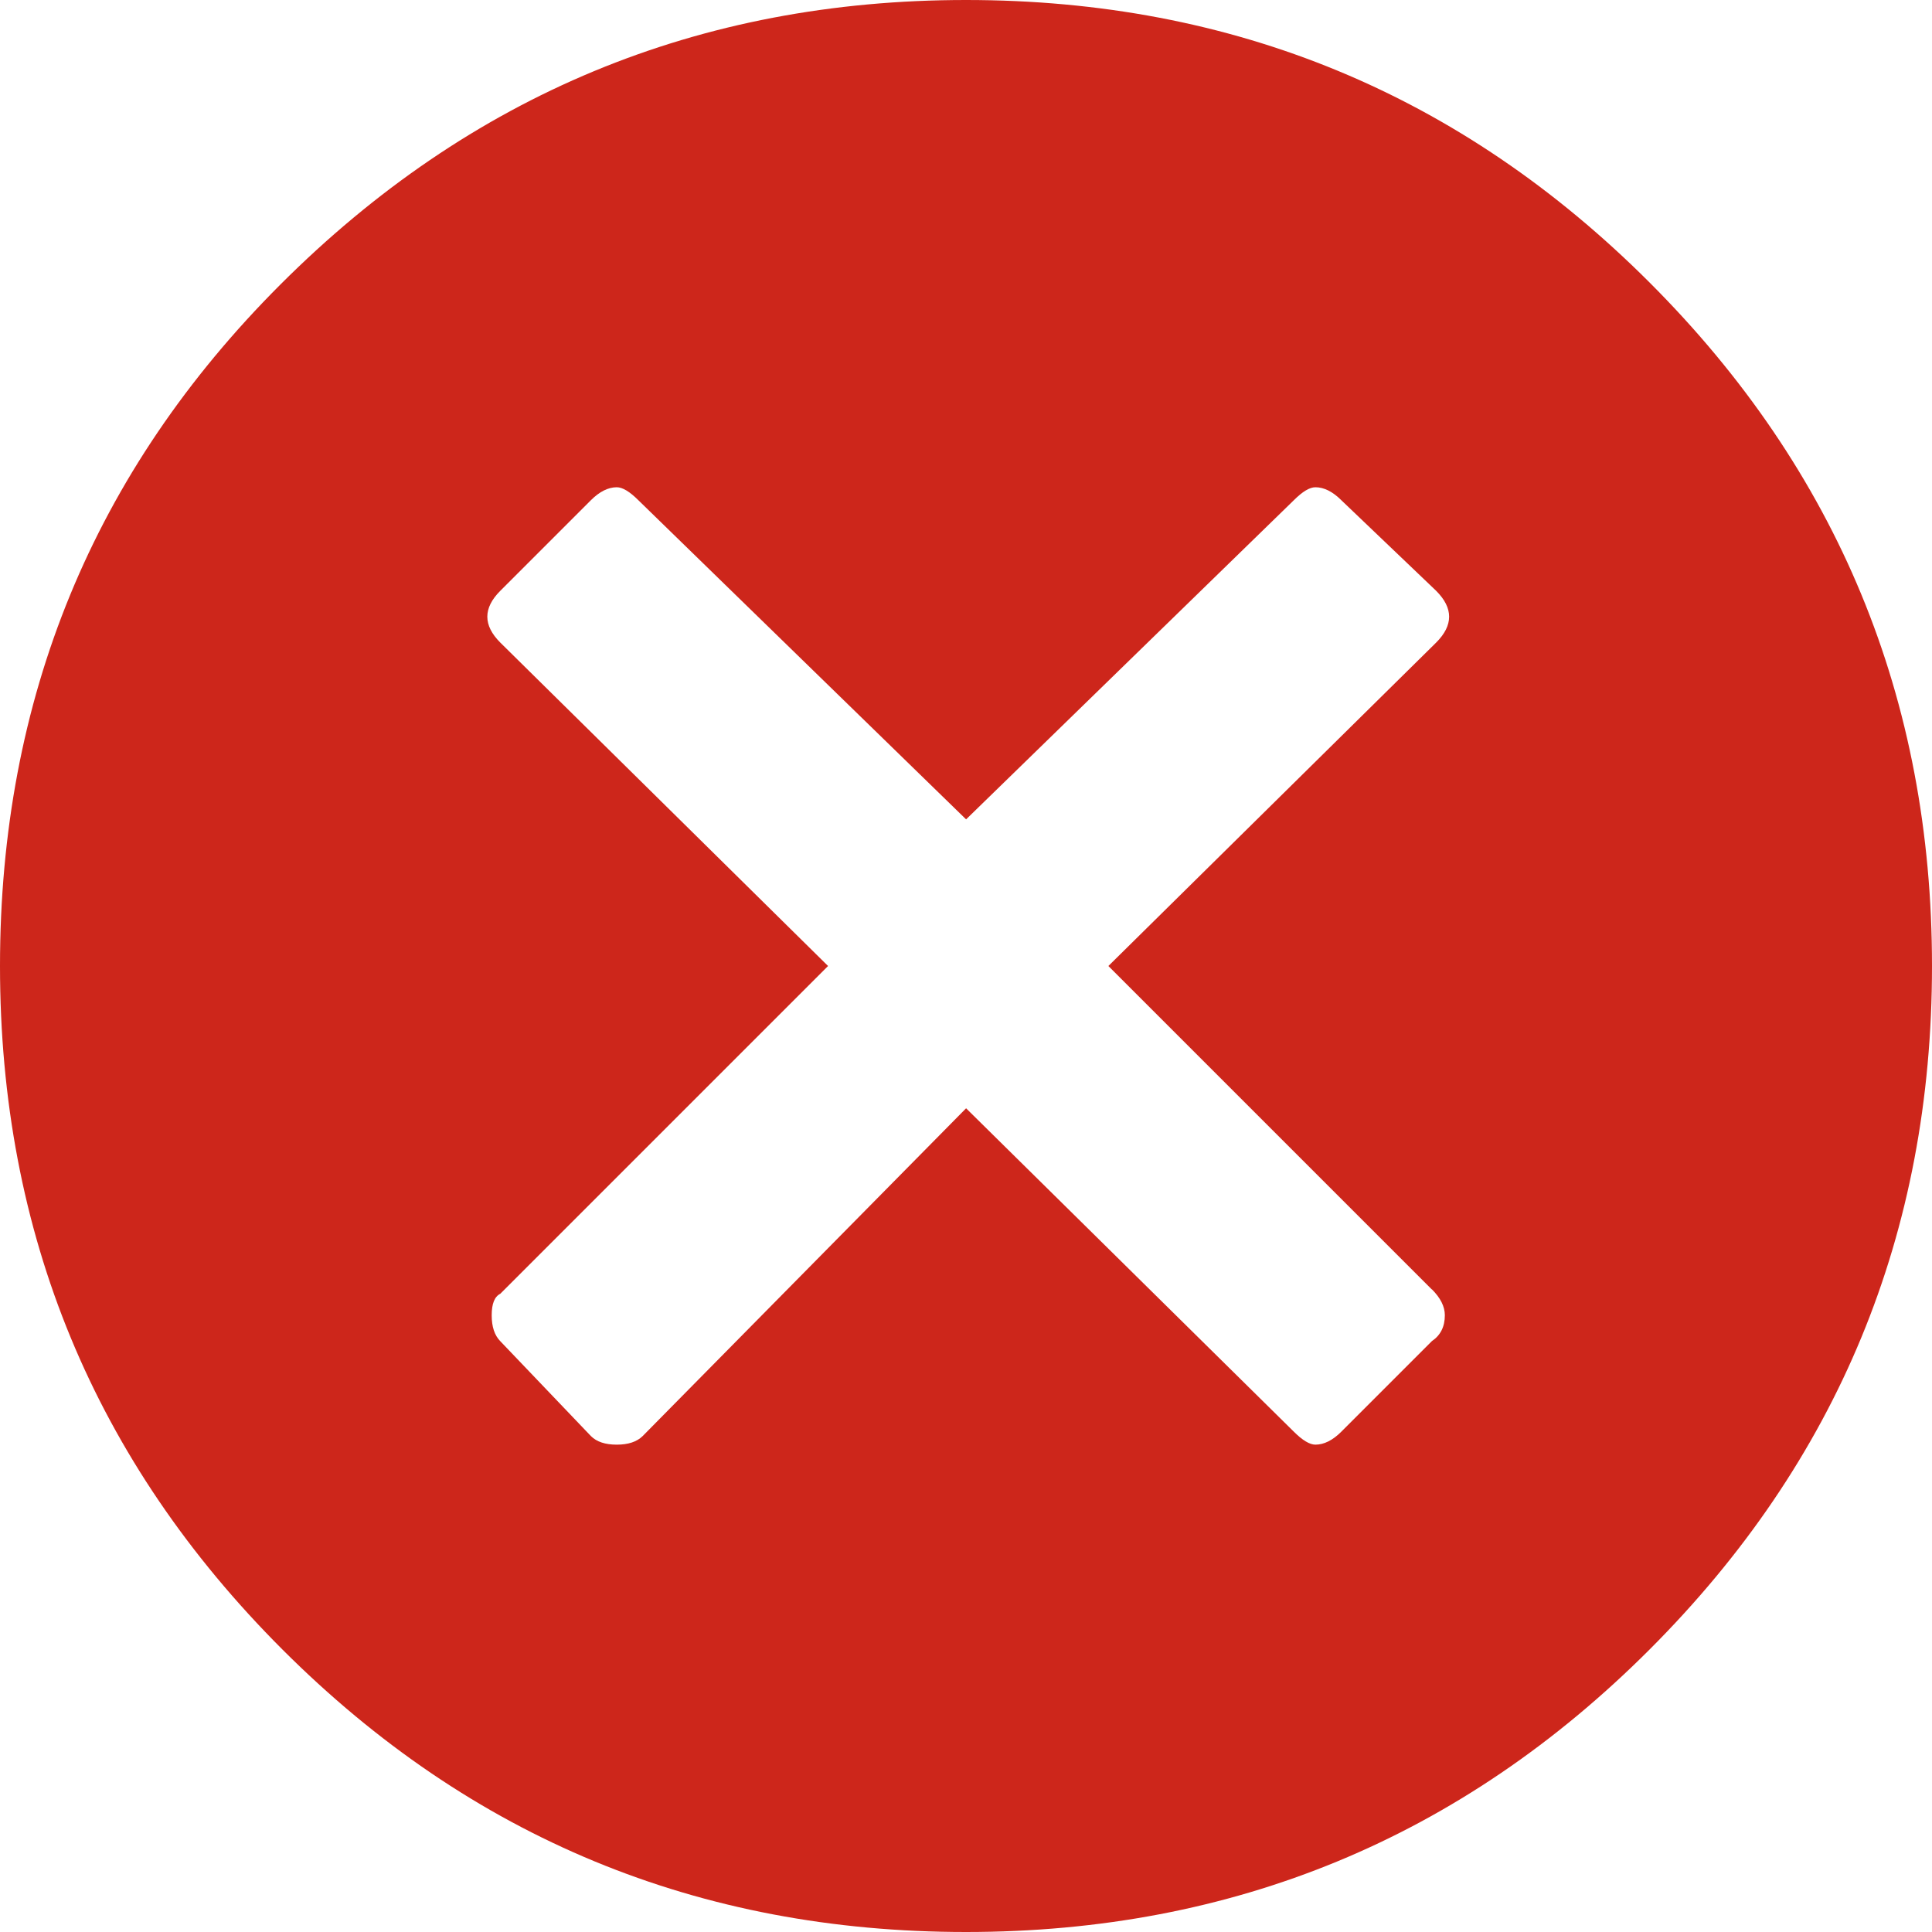 <svg height="20" viewBox="0 0 20 20" width="20" xmlns="http://www.w3.org/2000/svg"><path d="m329.902 843.946c1.964-1.964 4.33-2.946 7.098-2.946s5.126.975 7.076 2.924c1.949 1.949 2.924 4.308 2.924 7.076s-.975 5.126-2.924 7.076c-1.949 1.949-4.308 2.924-7.076 2.924s-5.126-.975-7.076-2.924c-1.949-1.949-2.924-4.308-2.924-7.076s.967-5.119 2.902-7.054zm11.92 10.402-3.348-3.348 3.393-3.348c.179-.179.179-.357 0-.536l-.982-.938c-.089-.089-.179-.134-.268-.134-.06 0-.134.045-.223.134l-3.393 3.304-3.393-3.304c-.089-.089-.164-.134-.223-.134-.089 0-.179.045-.268.134l-.938.938c-.179.179-.179.357 0 .536l3.393 3.348-3.393 3.393c-.06.03-.089.104-.089.223 0 .119.03.208.089.268l.938.982c.06.06.149.089.268.089.119 0 .208-.03.268-.089l3.348-3.393 3.393 3.348c.089.089.164.134.223.134.089 0 .179-.045.268-.134l.938-.938c.089-.06.134-.149.134-.268 0-.089-.045-.179-.134-.268z" fill="#cd261b" fill-rule="evenodd" transform="translate(-327 -841)"/></svg>